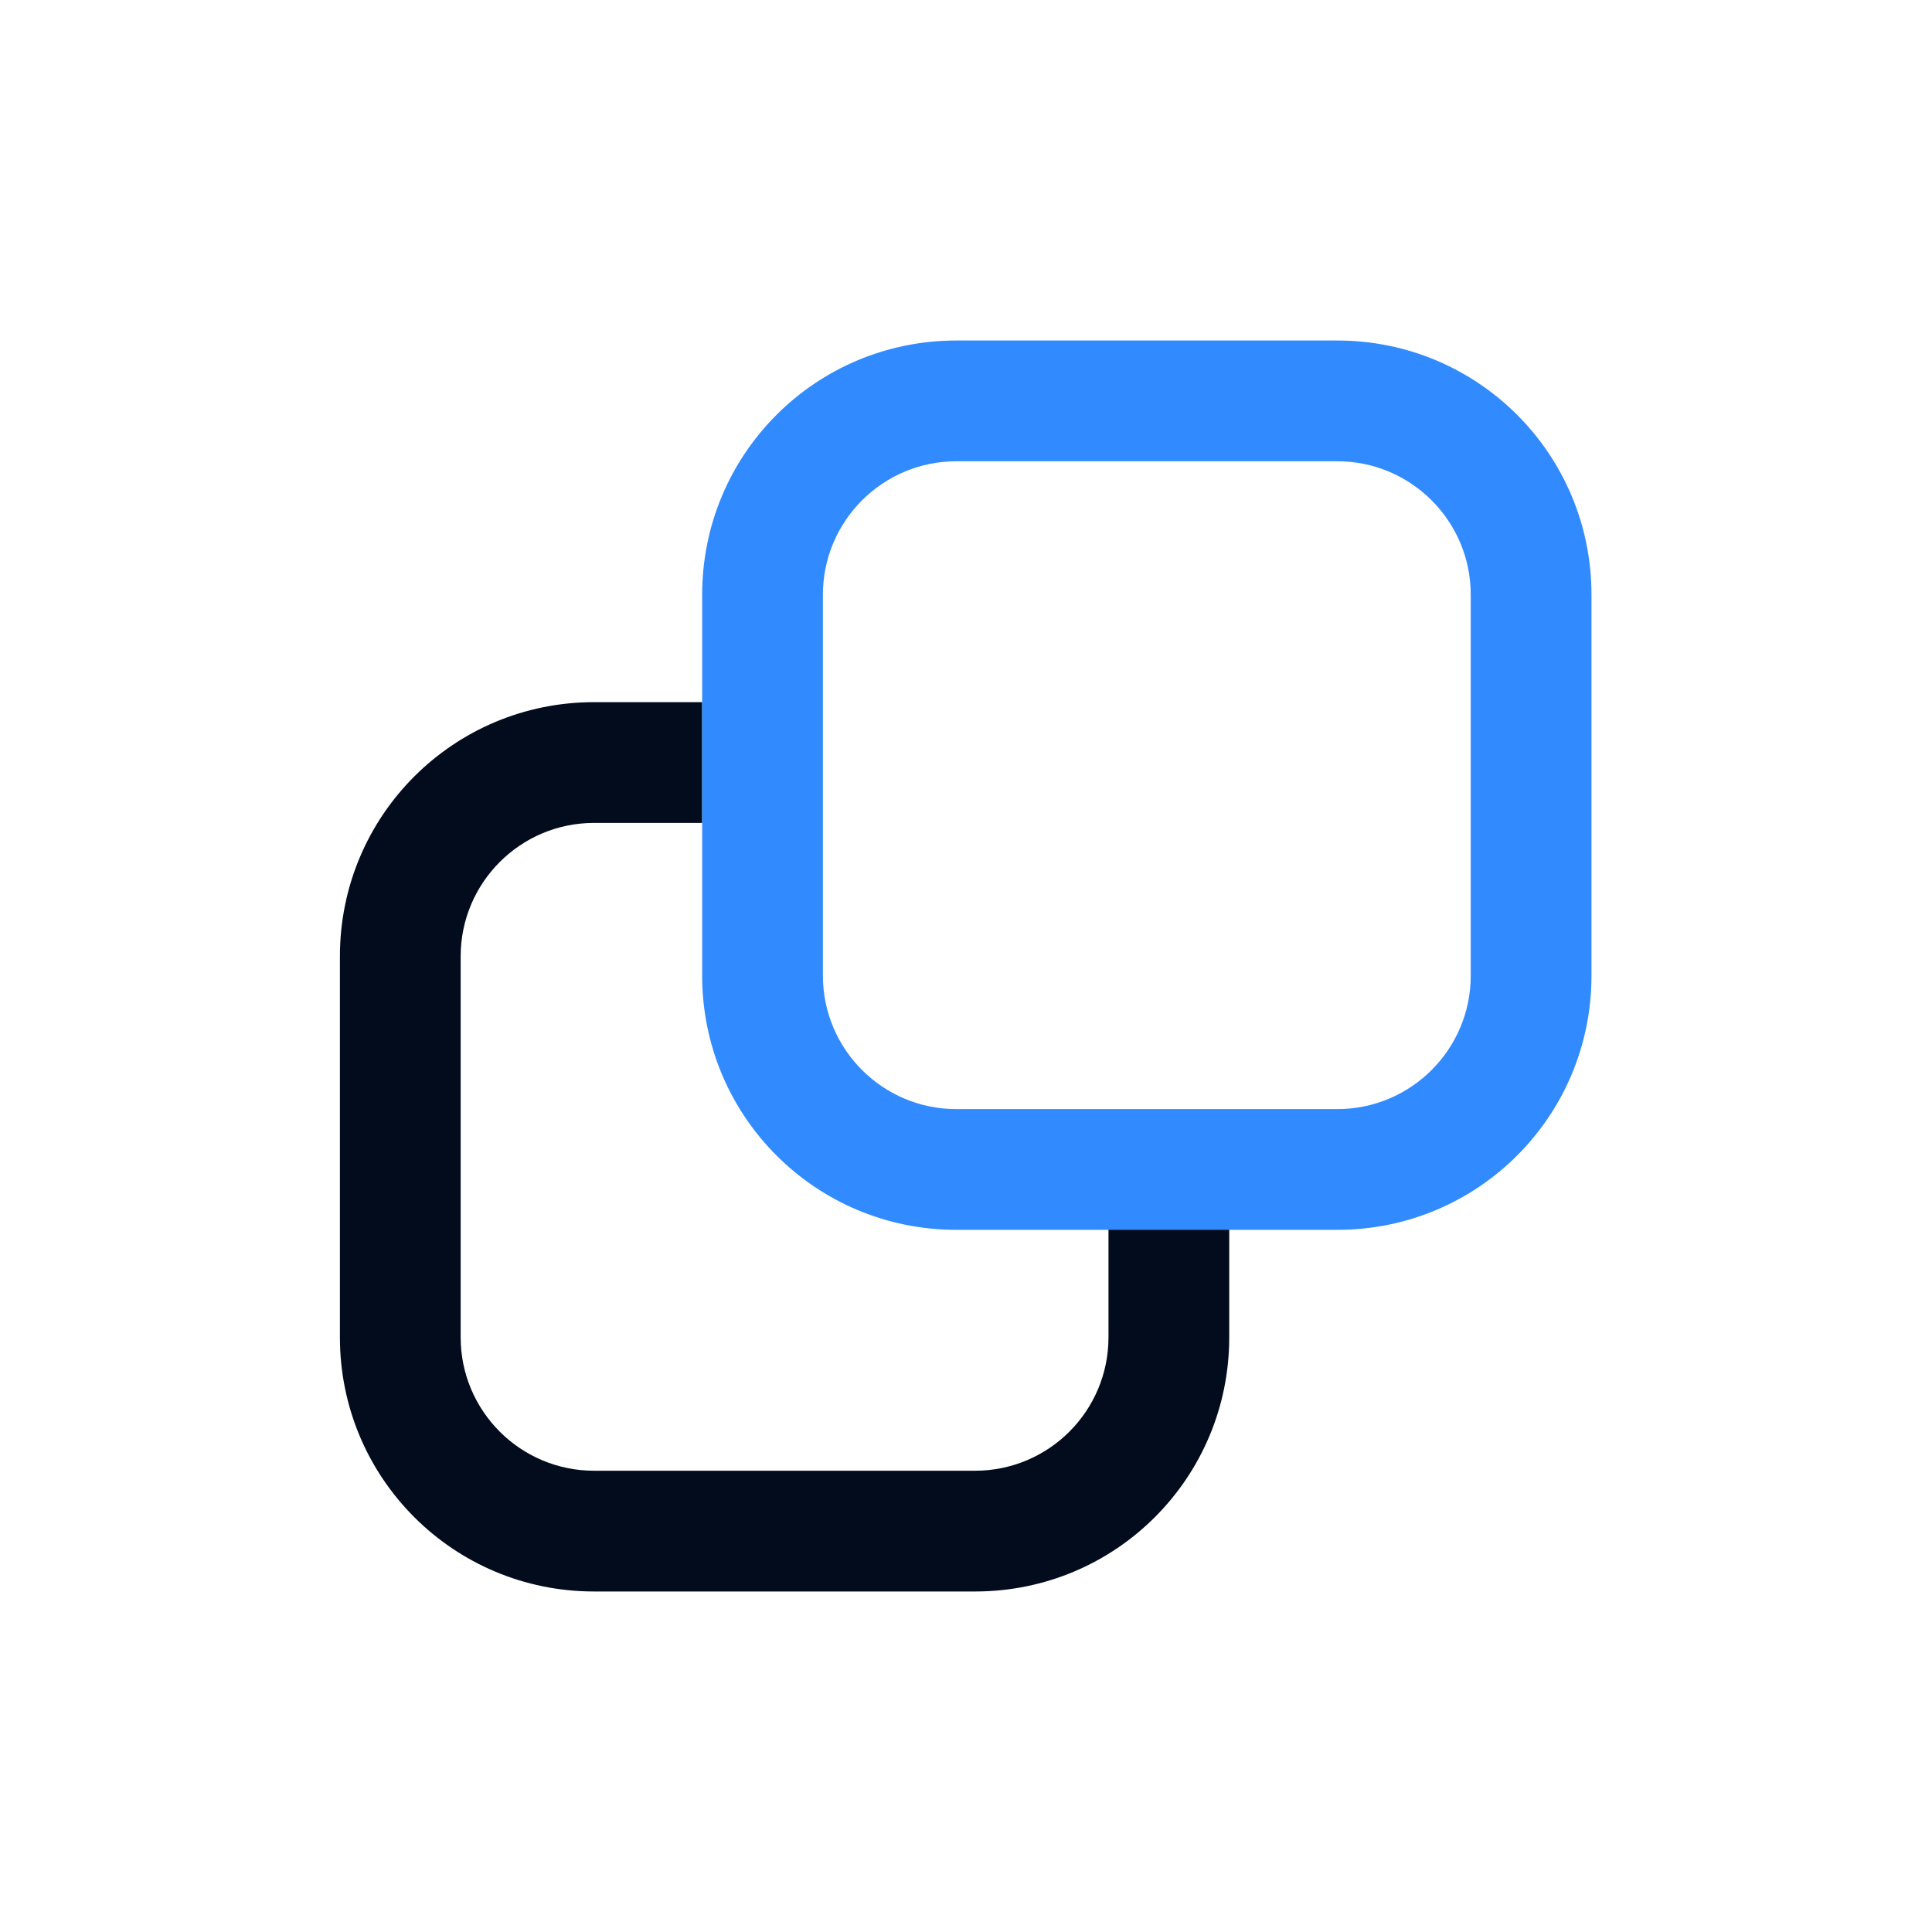 <svg xmlns="http://www.w3.org/2000/svg" id="Ebene_2" data-name="Ebene 2" viewBox="0 0 32 32"><defs><style>      .cls-1 {        fill: #020c1d;      }      .cls-2 {        fill: none;      }      .cls-3 {        fill: #318bff;      }    </style></defs><g id="Ebene_1-2" data-name="Ebene 1"><g><g><path class="cls-1" d="M20.36,20.36v1.79c0,2.33-1.88,4.21-4.21,4.21h-6.31c-2.33,0-4.21-1.88-4.21-4.21v-6.31c0-2.33,1.88-4.21,4.21-4.21h1.79v2h-1.79c-1.22,0-2.21.99-2.21,2.21v6.31c0,1.22.99,2.21,2.21,2.21h6.31c1.22,0,2.21-.99,2.21-2.21v-1.79h2Z"></path><path class="cls-3" d="M22.15,5.64h-6.31c-2.33,0-4.21,1.88-4.21,4.21v6.31c0,2.33,1.88,4.21,4.21,4.21h6.31c2.33,0,4.21-1.88,4.21-4.21v-6.31c0-2.33-1.88-4.21-4.21-4.21ZM24.36,16.16c0,1.22-.99,2.21-2.21,2.21h-6.31c-1.22,0-2.21-.99-2.21-2.21v-6.31c0-1.22.99-2.21,2.21-2.21h6.31c1.22,0,2.21.99,2.21,2.21v6.31Z"></path></g><rect class="cls-2" width="32" height="32"></rect></g></g></svg>